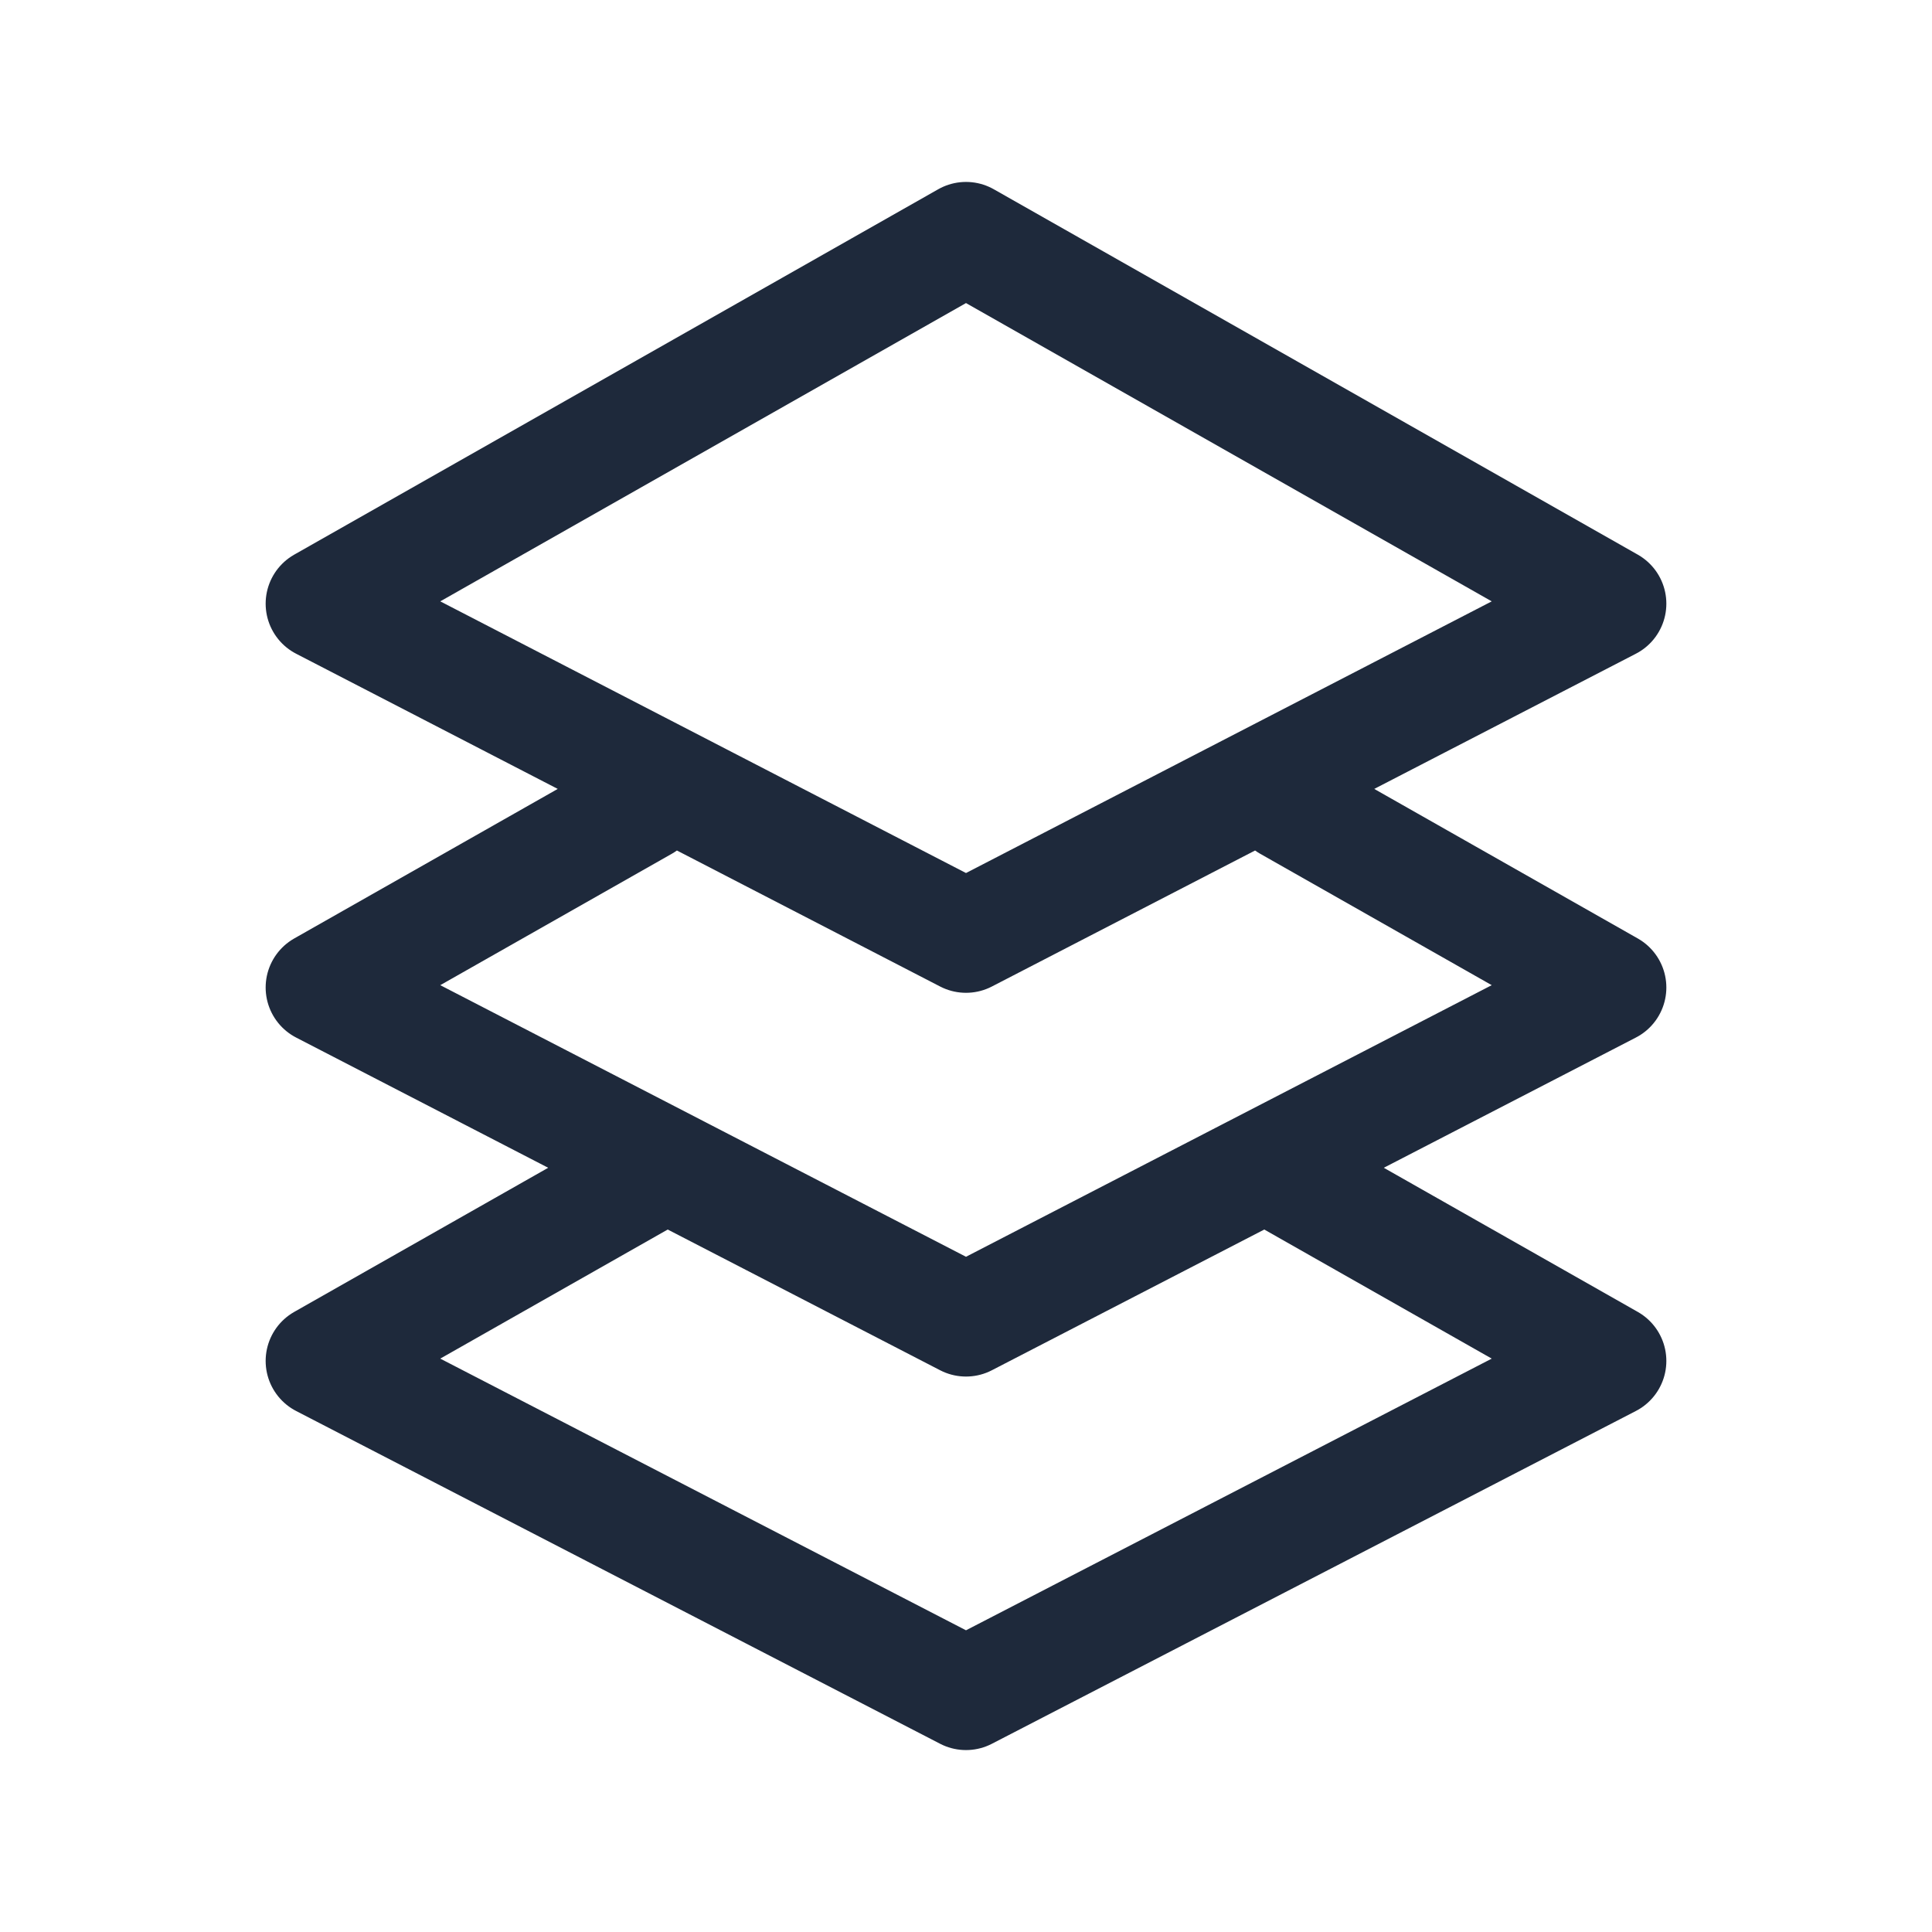 <svg xmlns="http://www.w3.org/2000/svg" width="24" height="24" viewBox="0 0 24 24" fill="none"><path d="M8 9.997L4 12.267L12 16.4L20 12.267L16 9.997M8 14.636L4 16.906L12 21.04L20 16.906L16 14.636M12 2.96L4 7.499L12 11.633L20 7.499L12 2.96Z" stroke="#1E293B" stroke-width="1.4" stroke-linecap="round" stroke-linejoin="round"></path></svg>